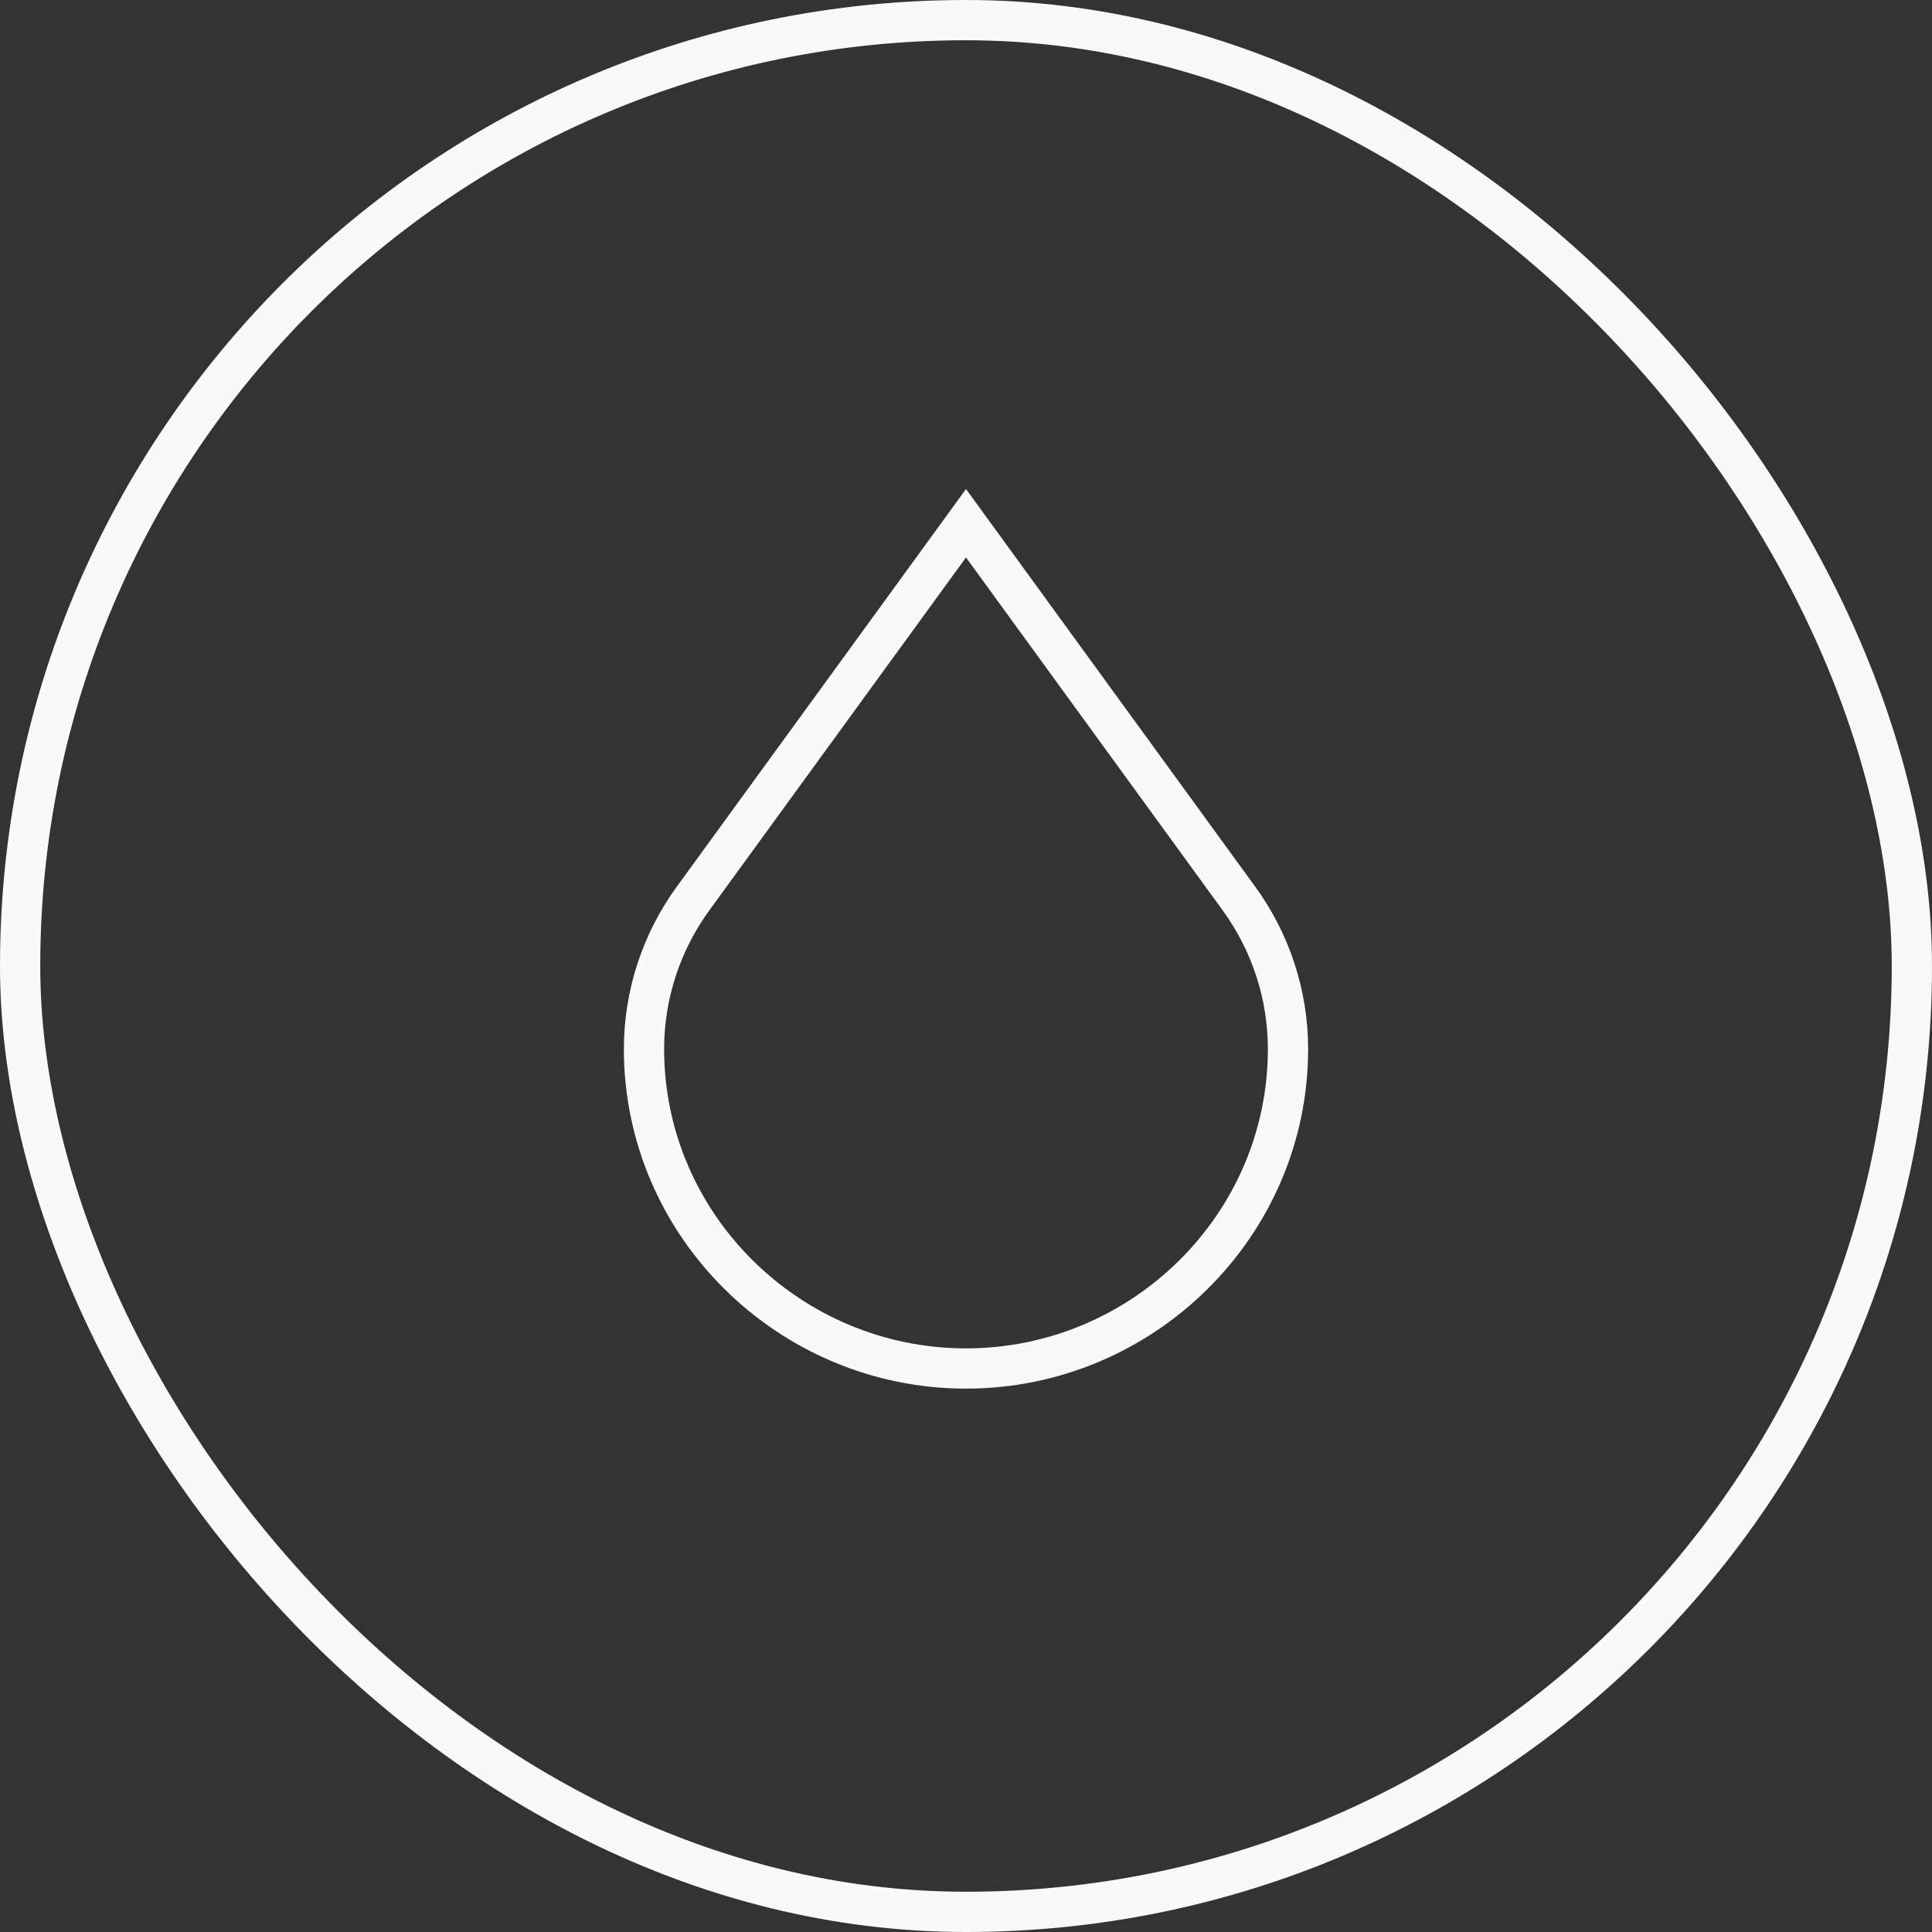 <svg width="48" height="48" viewBox="0 0 48 48" fill="none" xmlns="http://www.w3.org/2000/svg">
<rect x="0" y="0" width="48" height="48" fill="#333333" stroke="none"/>
<rect x="0.5" y="0.5" width="47" height="47" rx="23.5" stroke="#F9F9F9"/>
<path d="M17.214 22.33L24 13L30.786 22.33C31.575 23.416 32 24.723 32 26.064C32 30.447 28.383 34 24 34C19.617 34 16 30.447 16 26.064C16 24.723 16.425 23.416 17.214 22.33Z" stroke="#F9F9F9"/>
</svg>
